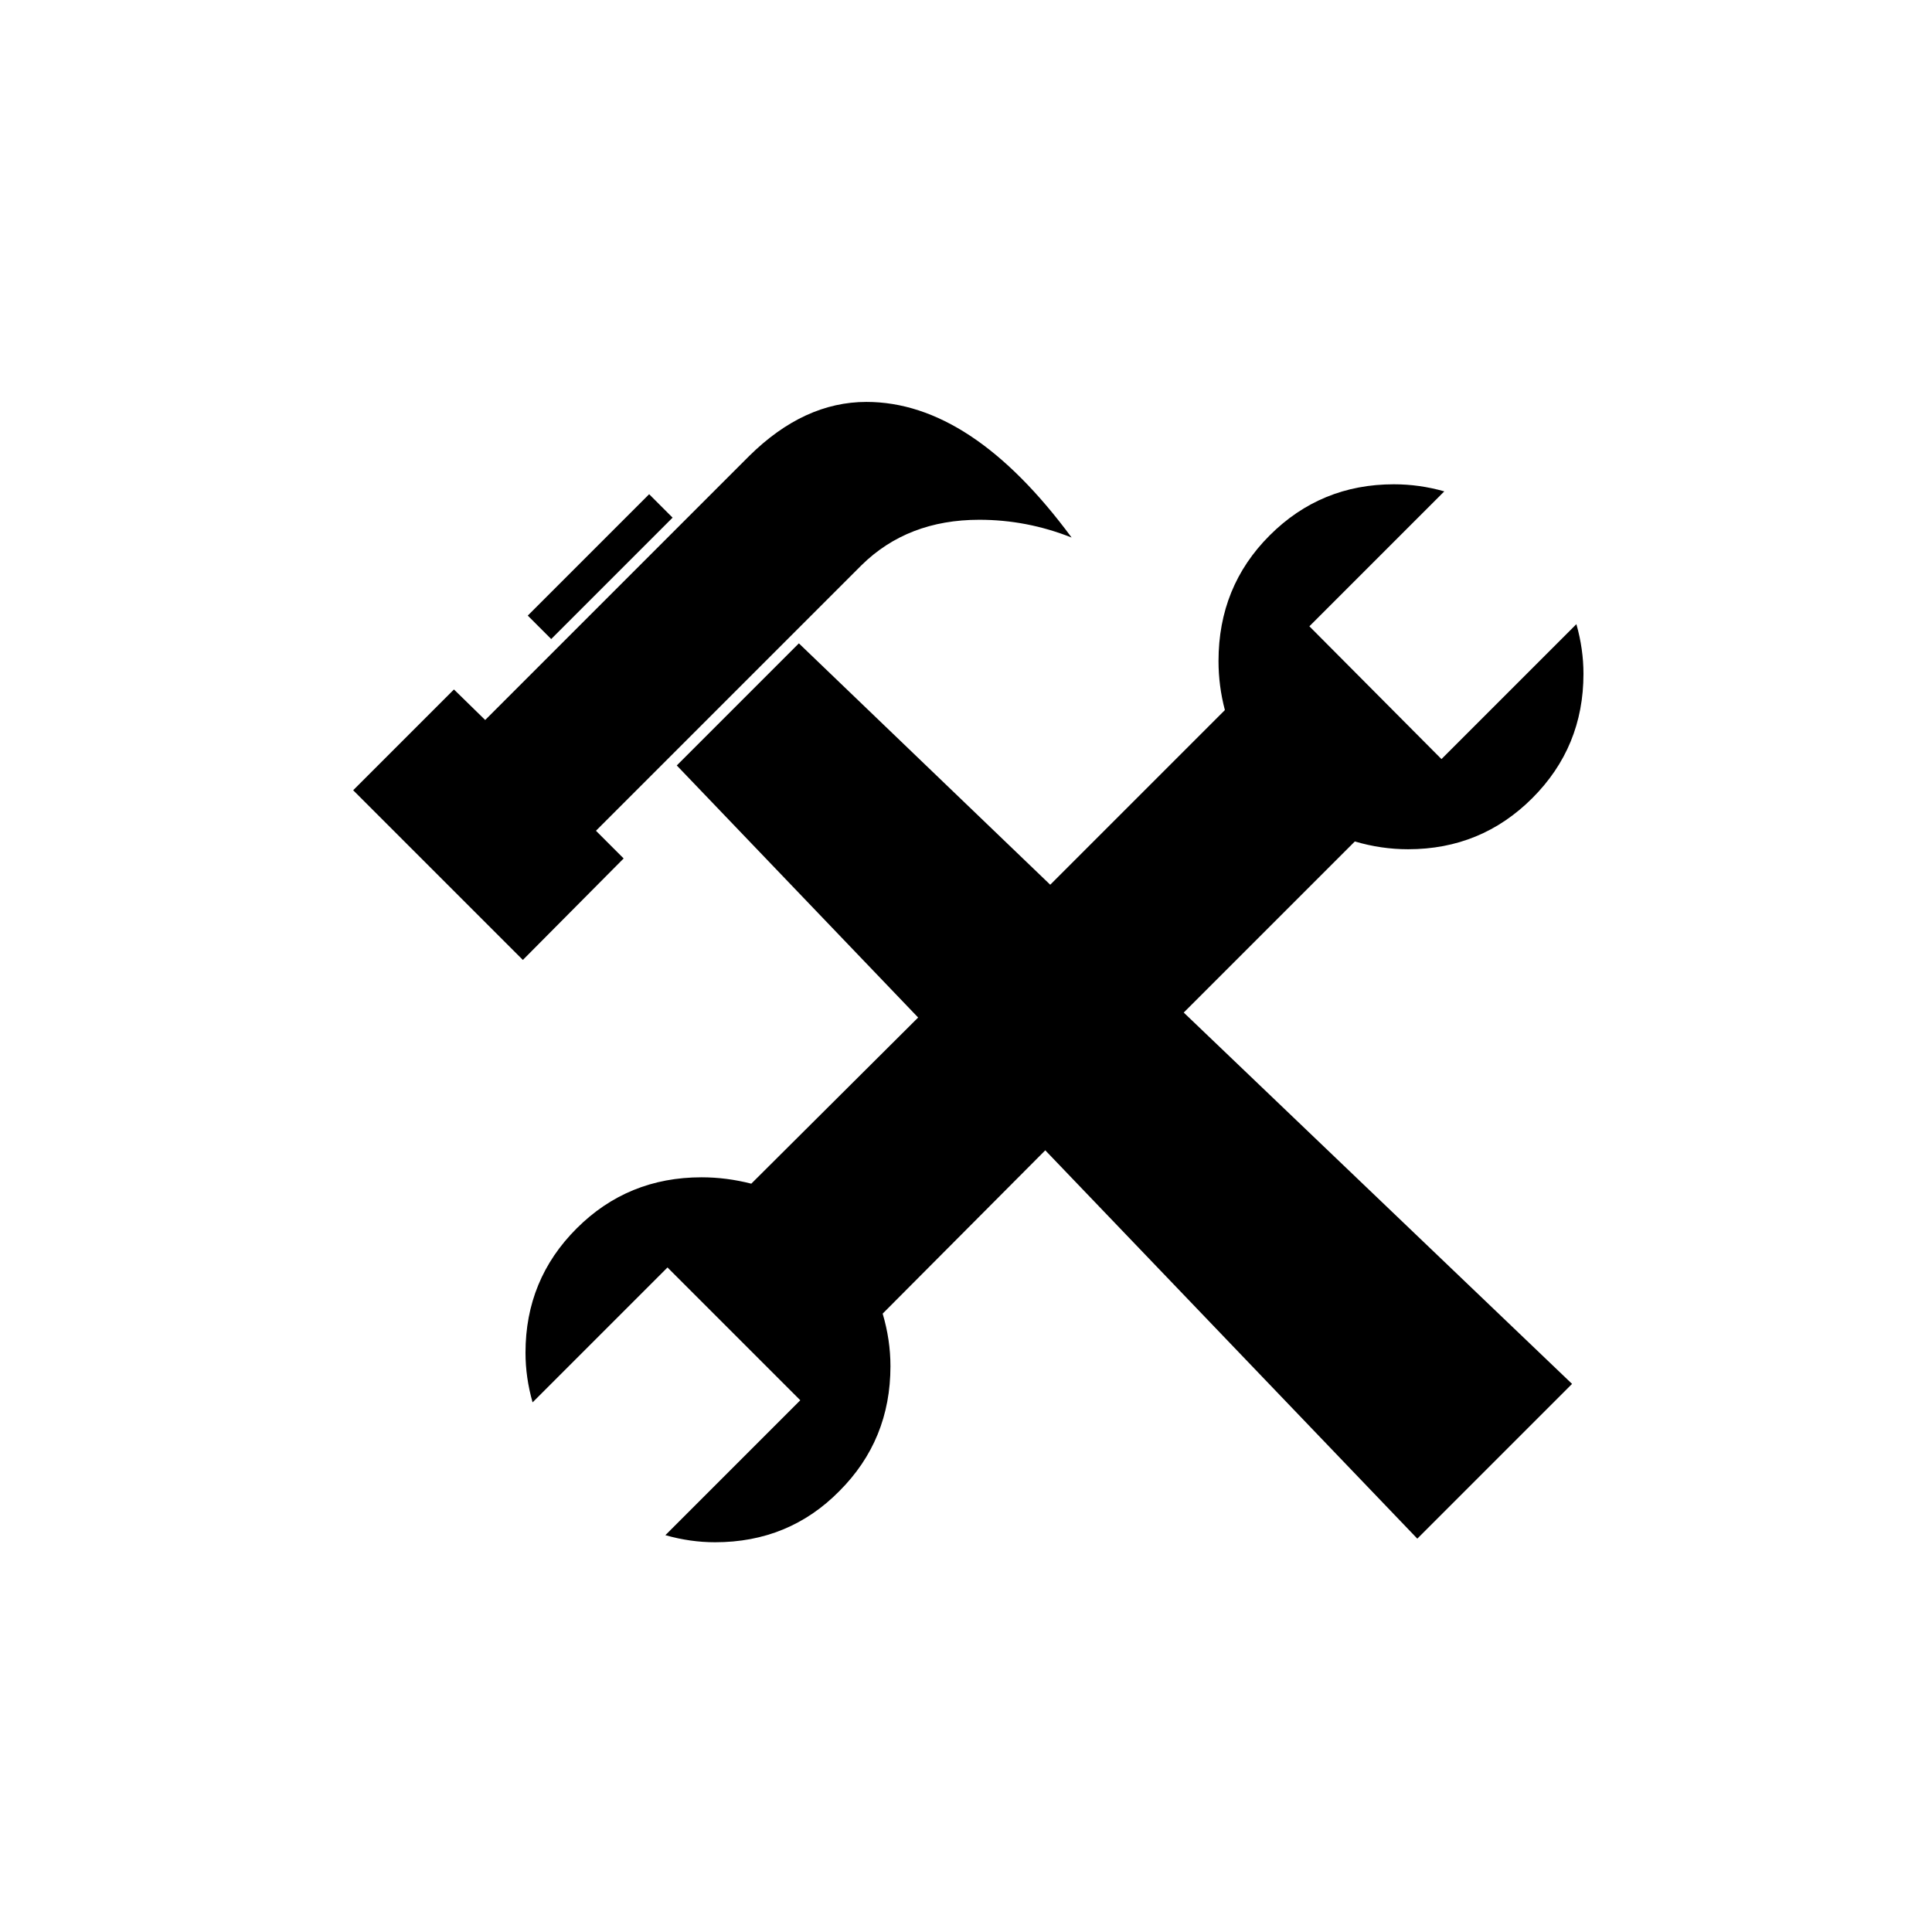 <?xml version="1.0" encoding="UTF-8" standalone="no"?>
<!-- Created with Inkscape (http://www.inkscape.org/) -->

<svg
   xmlns:dc="http://purl.org/dc/elements/1.1/"
   xmlns:cc="http://creativecommons.org/ns#"
   xmlns:rdf="http://www.w3.org/1999/02/22-rdf-syntax-ns#"
   xmlns:svg="http://www.w3.org/2000/svg"
   xmlns="http://www.w3.org/2000/svg"
   xmlns:sodipodi="http://sodipodi.sourceforge.net/DTD/sodipodi-0.dtd"
   xmlns:inkscape="http://www.inkscape.org/namespaces/inkscape"
   width="30mm"
   height="30mm"
   viewBox="0 0 30 30"
   version="1.1"
   id="svg8"
   inkscape:version="0.92.4 (5da689c313, 2019-01-14)"
   sodipodi:docname="settings.svg">
  <defs
     id="defs2">
    <inkscape:path-effect
       effect="spiro"
       id="path-effect831"
       is_visible="true" />
  </defs>
  <sodipodi:namedview
     id="base"
     pagecolor="#ffffff"
     bordercolor="#666666"
     borderopacity="1.0"
     inkscape:pageopacity="0.0"
     inkscape:pageshadow="2"
     inkscape:zoom="1.979899"
     inkscape:cx="7.4236769"
     inkscape:cy="148.69816"
     inkscape:document-units="mm"
     inkscape:current-layer="layer1"
     showgrid="false"
     inkscape:window-width="3840"
     inkscape:window-height="2035"
     inkscape:window-x="-13"
     inkscape:window-y="-13"
     inkscape:window-maximized="1"
     inkscape:snap-text-baseline="false" />
  <g
     inkscape:label="Vrstva 1"
     inkscape:groupmode="layer"
     id="layer1"
     transform="translate(0,-267)">
    <path
       style="fill:none;stroke:#000000;stroke-width:0.265px;stroke-linecap:butt;stroke-linejoin:miter;stroke-opacity:1"
       d="m 11.646,283.582 v 0 0"
       id="path837"
       inkscape:connector-curvature="0" />
    <g
       aria-label="🛠"
       style="font-style:normal;font-variant:normal;font-weight:normal;font-stretch:normal;font-size:22.578px;line-height:1.25;font-family:sans-serif;-inkscape-font-specification:sans-serif;letter-spacing:0px;word-spacing:0px;fill:#000000;fill-opacity:1;stroke:none;stroke-width:0.265"
       id="text1428">
      <path
         d="m 24.478,276.692 q 0.11,0.386 0.11,0.772 0,1.135 -0.794,1.929 -0.794,0.794 -1.929,0.794 -0.419,0 -0.827,-0.121 l -2.657,2.657 6.03,5.766 -2.403,2.403 -5.777,-6.03 -2.525,2.536 q 0.121,0.408 0.121,0.816 0,1.147 -0.794,1.94 -0.783,0.794 -1.929,0.794 -0.386,0 -0.772,-0.11 l 2.095,-2.095 -2.062,-2.062 -2.095,2.095 q -0.11,-0.386 -0.11,-0.772 0,-1.136 0.794,-1.929 0.794,-0.794 1.94,-0.794 0.386,0 0.772,0.099 l 2.591,-2.58 -3.748,-3.914 1.896,-1.896 3.903,3.748 2.712,-2.712 q -0.099,-0.375 -0.099,-0.761 0,-1.158 0.794,-1.951 0.794,-0.794 1.929,-0.794 0.397,0 0.783,0.11 l -2.095,2.095 2.051,2.062 z m -14.034,-1.654 -1.885,1.885 -0.364,-0.364 1.885,-1.885 z m 6.196,0.309 q -0.695,-0.276 -1.433,-0.276 -1.113,0 -1.83,0.706 l -4.123,4.123 0.43,0.43 -1.565,1.576 -2.635,-2.635 1.565,-1.565 0.485,0.474 4.101,-4.101 q 0.849,-0.838 1.819,-0.838 1.632,0 3.186,2.106 z"
         style="stroke-width:0.265"
         id="path1430"
         inkscape:connector-curvature="0" />
    </g>
  </g>
</svg>

